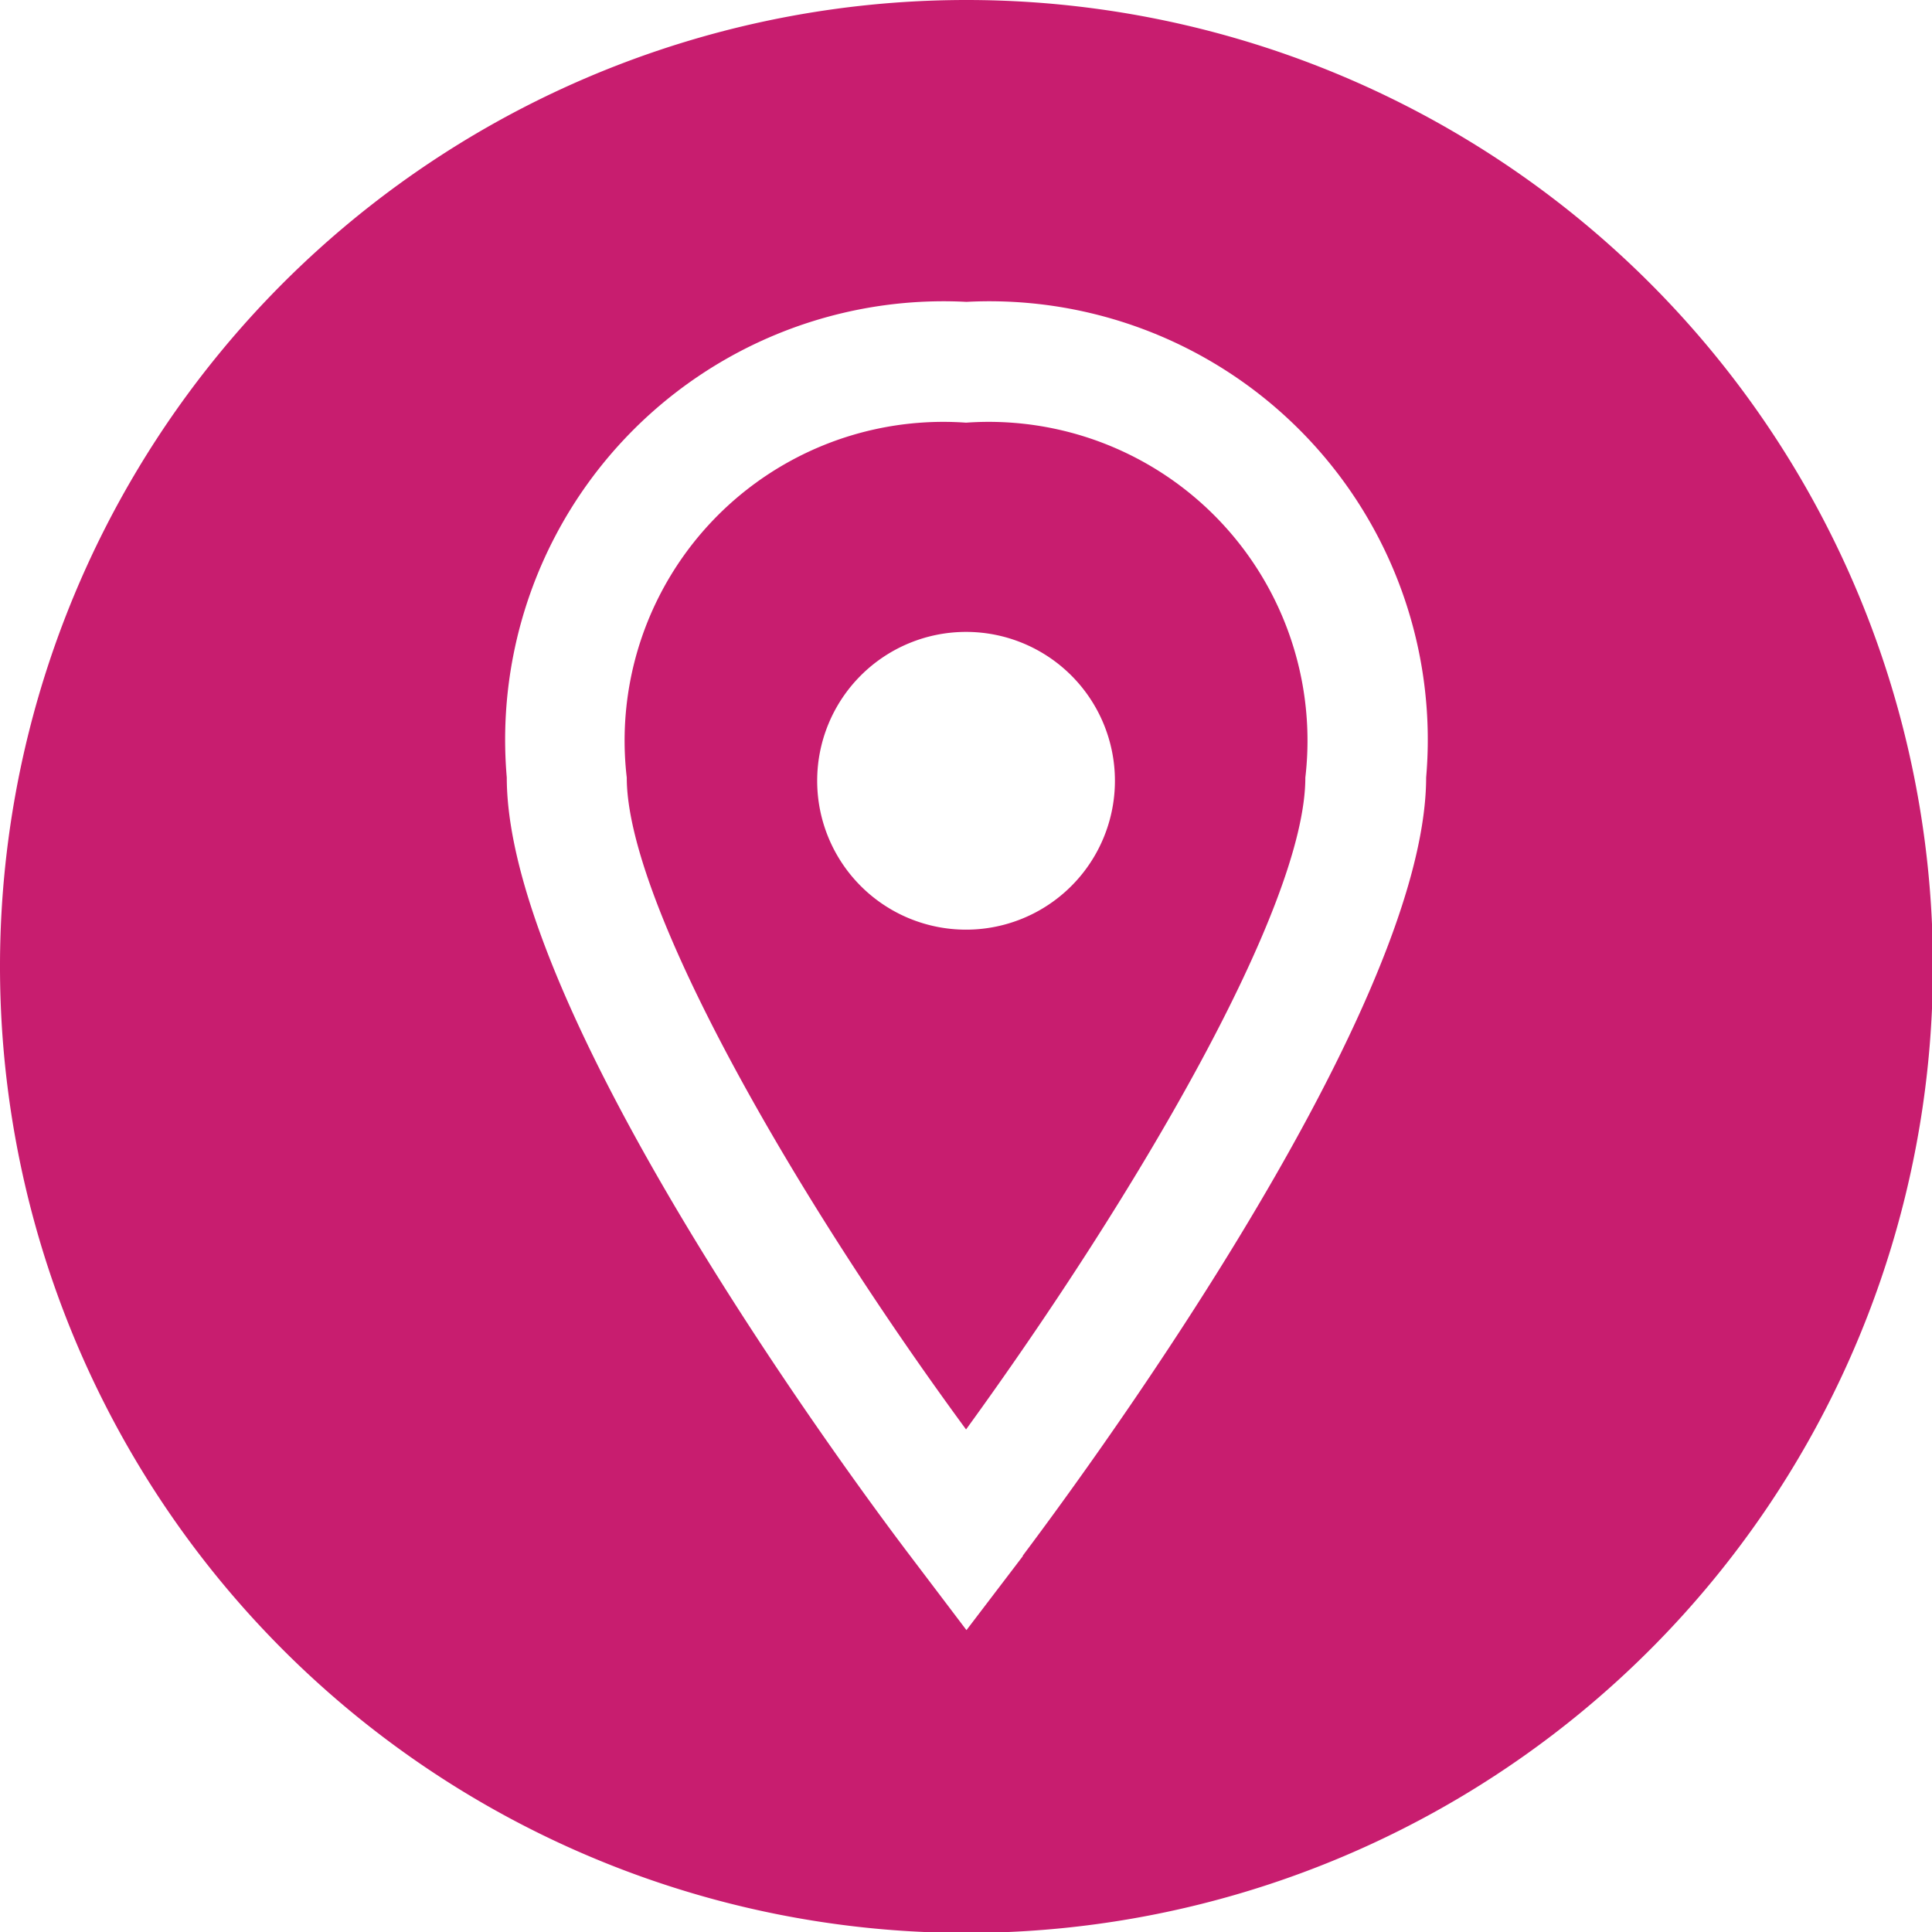 <svg xmlns="http://www.w3.org/2000/svg" width="18.791" height="18.791" viewBox="0 0 18.791 18.791"><defs><style>.a{fill:#c81d6f;}</style></defs><g transform="translate(6.099 4.111)"><path class="a" d="M169.465,112a3.1,3.1,0,0,0-3.3,3.452c0,1.23,1.634,4.072,3.3,6.34,1.652-2.276,3.3-5.083,3.3-6.34A3.1,3.1,0,0,0,169.465,112Zm0,4.931a1.448,1.448,0,1,1,1.448-1.448A1.448,1.448,0,0,1,169.461,116.931Z" transform="translate(-166.168 -112)"/></g><path class="a" d="M9.4,0a9.4,9.4,0,1,0,9.4,9.4A9.4,9.4,0,0,0,9.4,0Zm.55,15.133-.55.722-.547-.722c-.4-.526-3.924-5.228-3.924-7.571A4.264,4.264,0,0,1,9.4,2.936a4.264,4.264,0,0,1,4.471,4.626C13.867,9.9,10.345,14.6,9.946,15.133Z"/></svg>